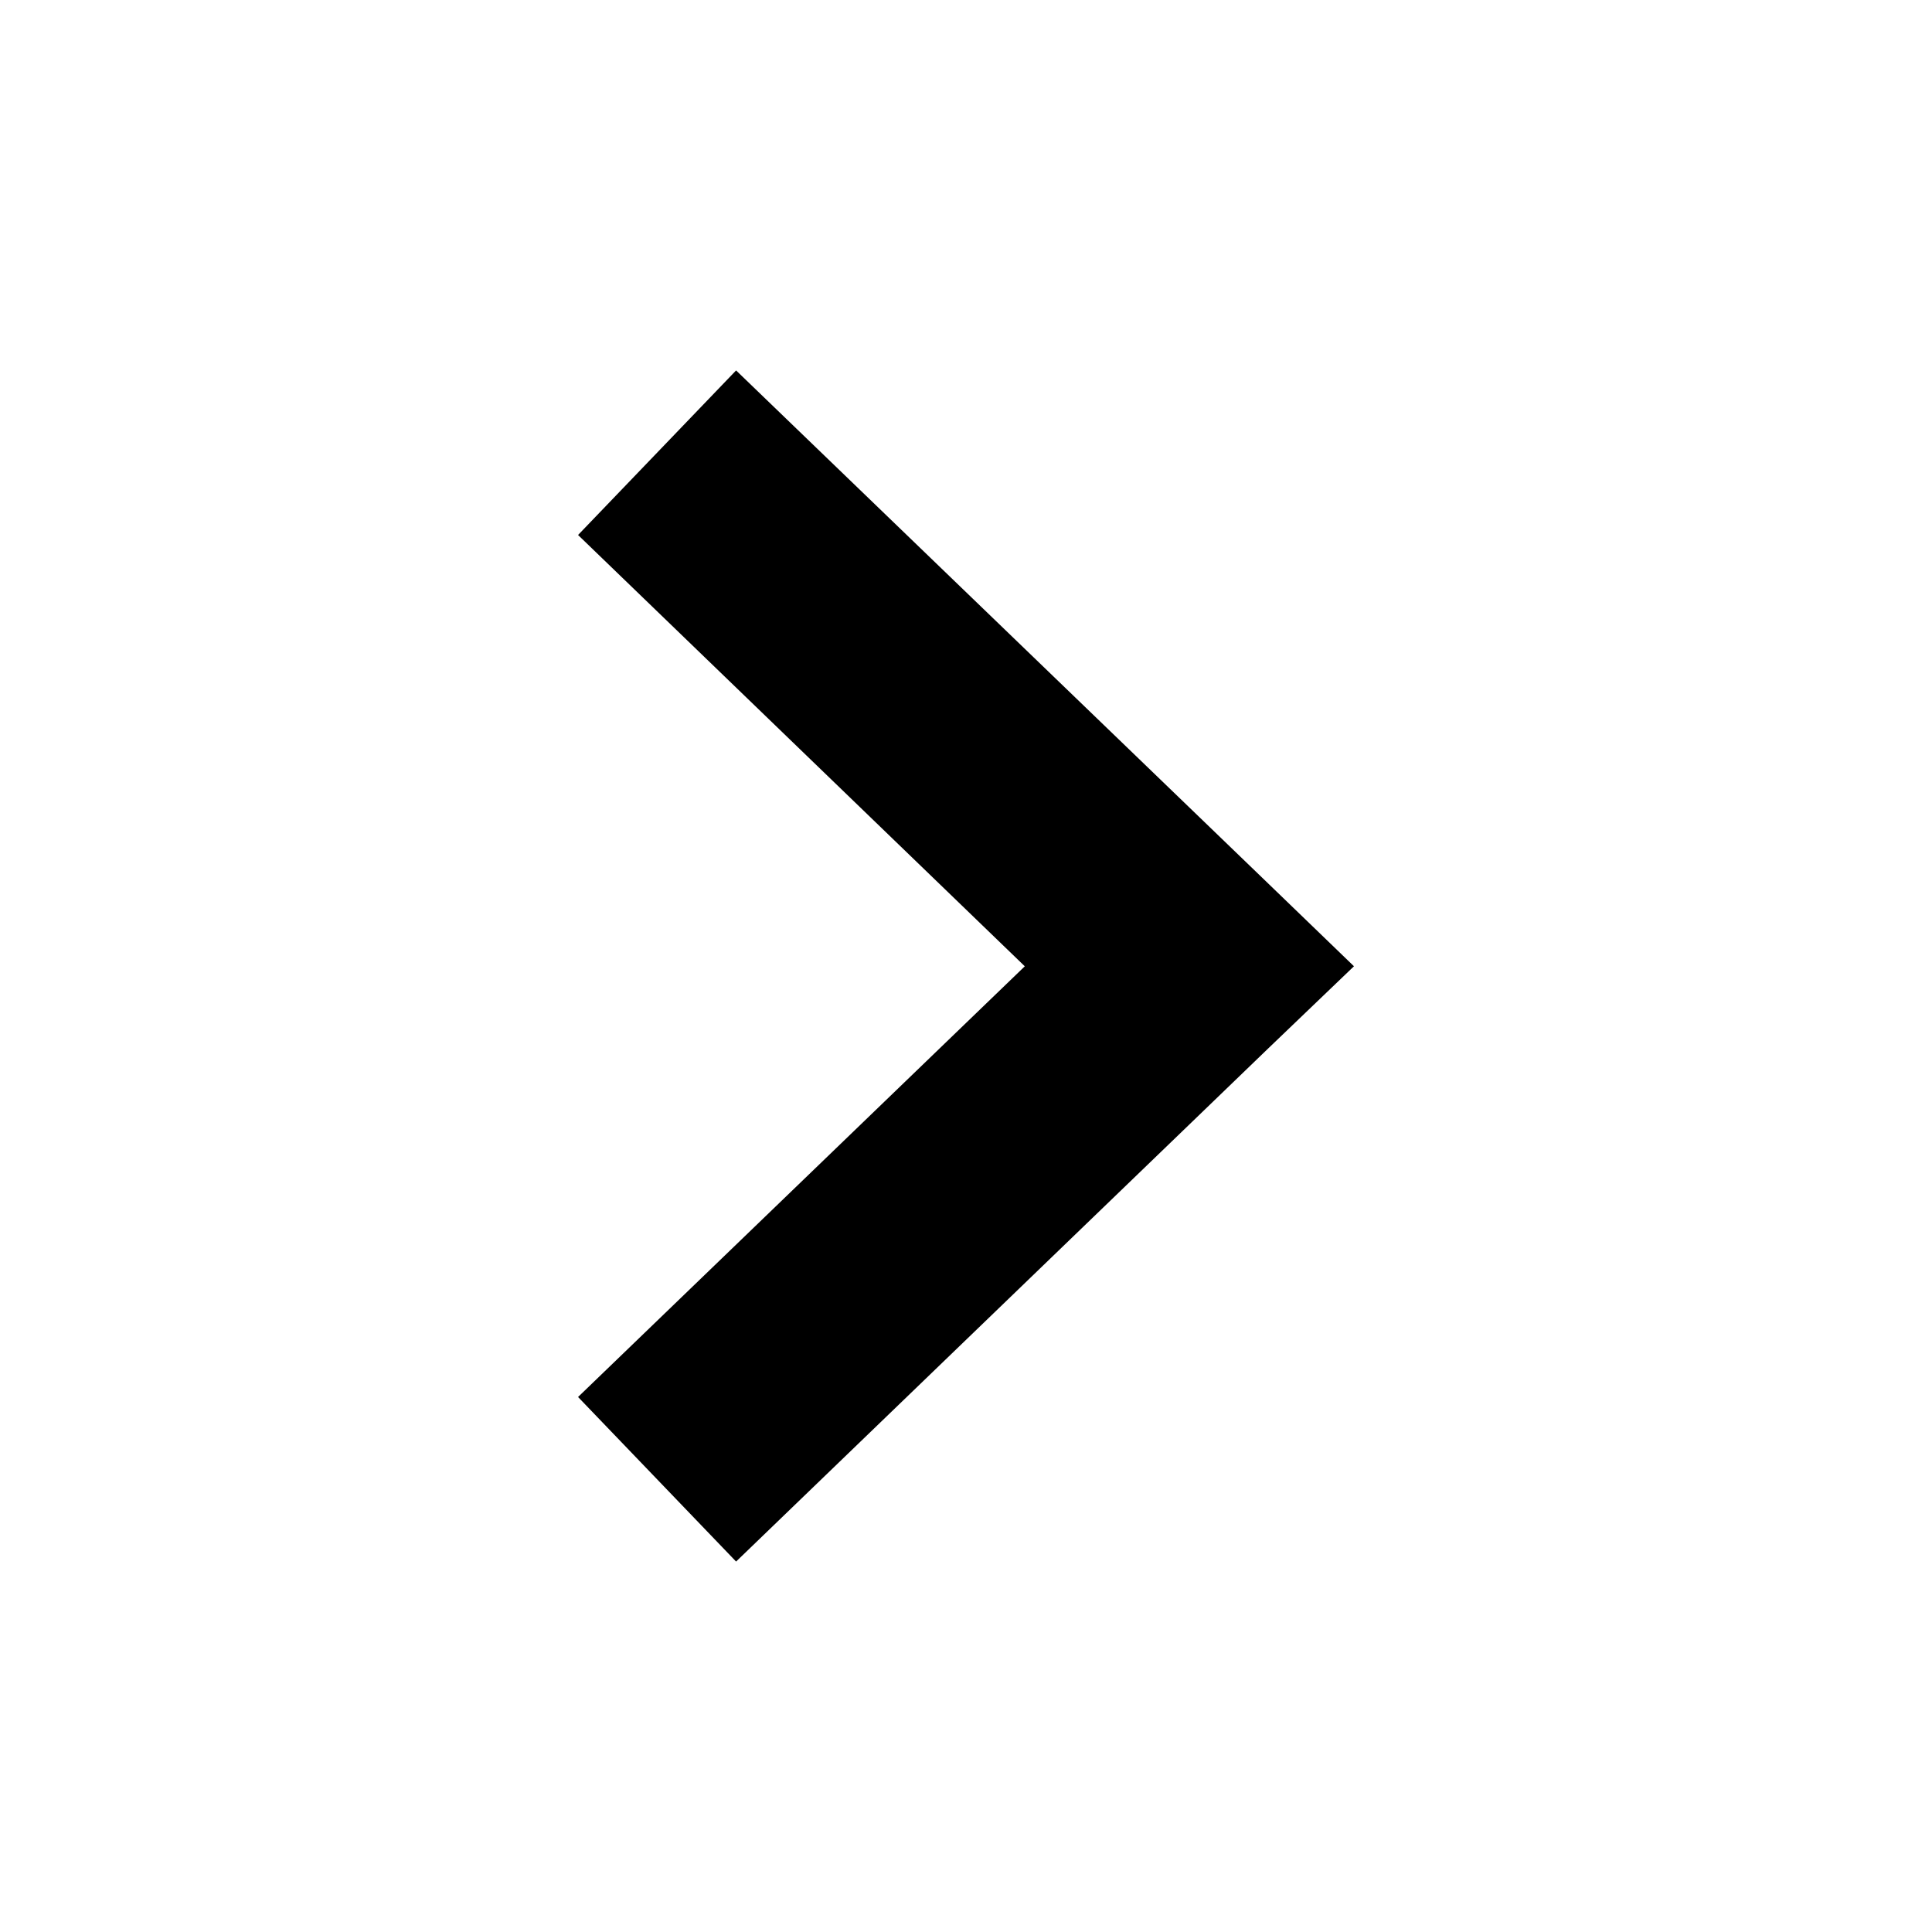 <?xml version="1.0" encoding="UTF-8"?>
<!-- The Best Svg Icon site in the world: iconSvg.co, Visit us! https://iconsvg.co -->
<svg fill="#000000" width="800px" height="800px" version="1.1" viewBox="144 144 512 512" xmlns="http://www.w3.org/2000/svg">
 <path d="m339.07 242.17-41.879 43.609 118.39 114.3-118.39 114.14 41.879 43.609 141.07-136.03 22.672-21.727-22.672-21.883z"/>
</svg>